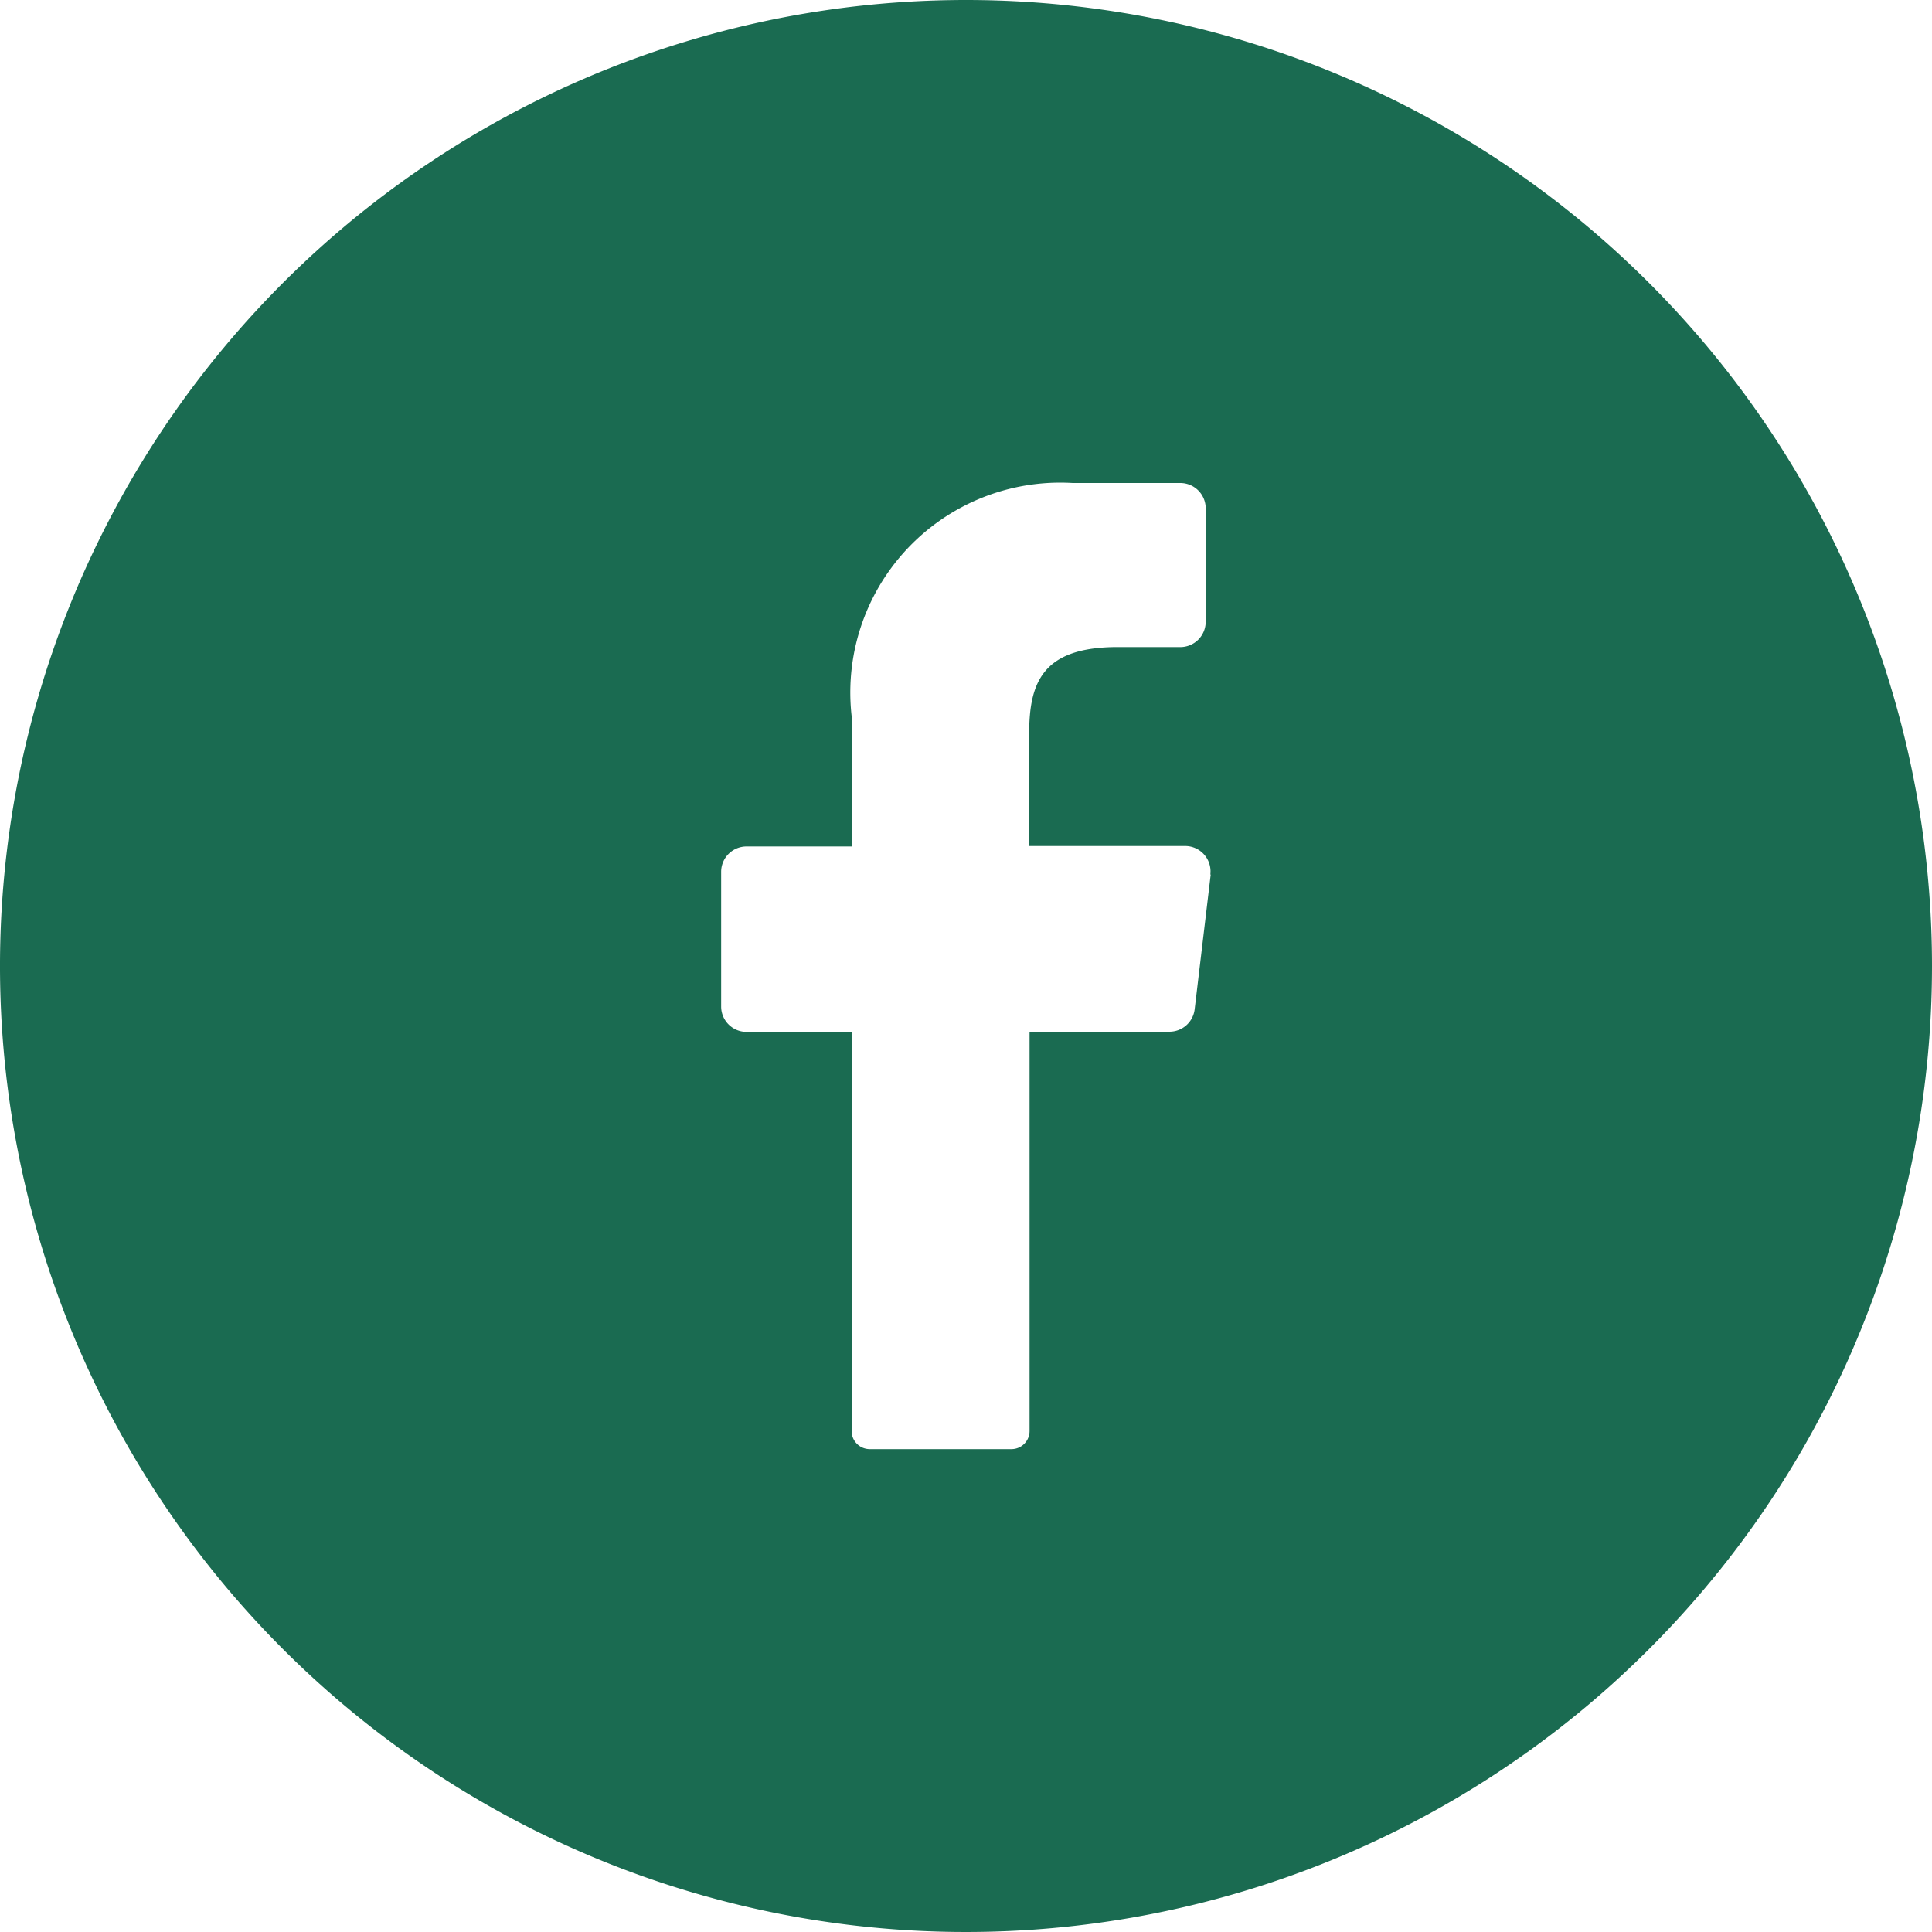 <svg xmlns="http://www.w3.org/2000/svg" width="30" height="30" viewBox="0 0 30 30">
  <path id="facebook" d="M15,0A15,15,0,1,0,30,15,15,15,0,0,0,15,0Zm3.8,13.579-.249,2.09a.394.394,0,0,1-.394.351H15.987v6.2a.281.281,0,0,1-.276.282H13.5a.281.281,0,0,1-.276-.284l.012-6.195H11.592a.394.394,0,0,1-.394-.394V13.538a.394.394,0,0,1,.394-.394h1.632V11.118A3.259,3.259,0,0,1,16.657,7.5h1.671a.394.394,0,0,1,.394.394V9.654a.394.394,0,0,1-.394.394H17.3c-1.109.018-1.319.549-1.319,1.343v1.746h2.431a.394.394,0,0,1,.382.443Z" fill="#1a6b51"/>
</svg>
